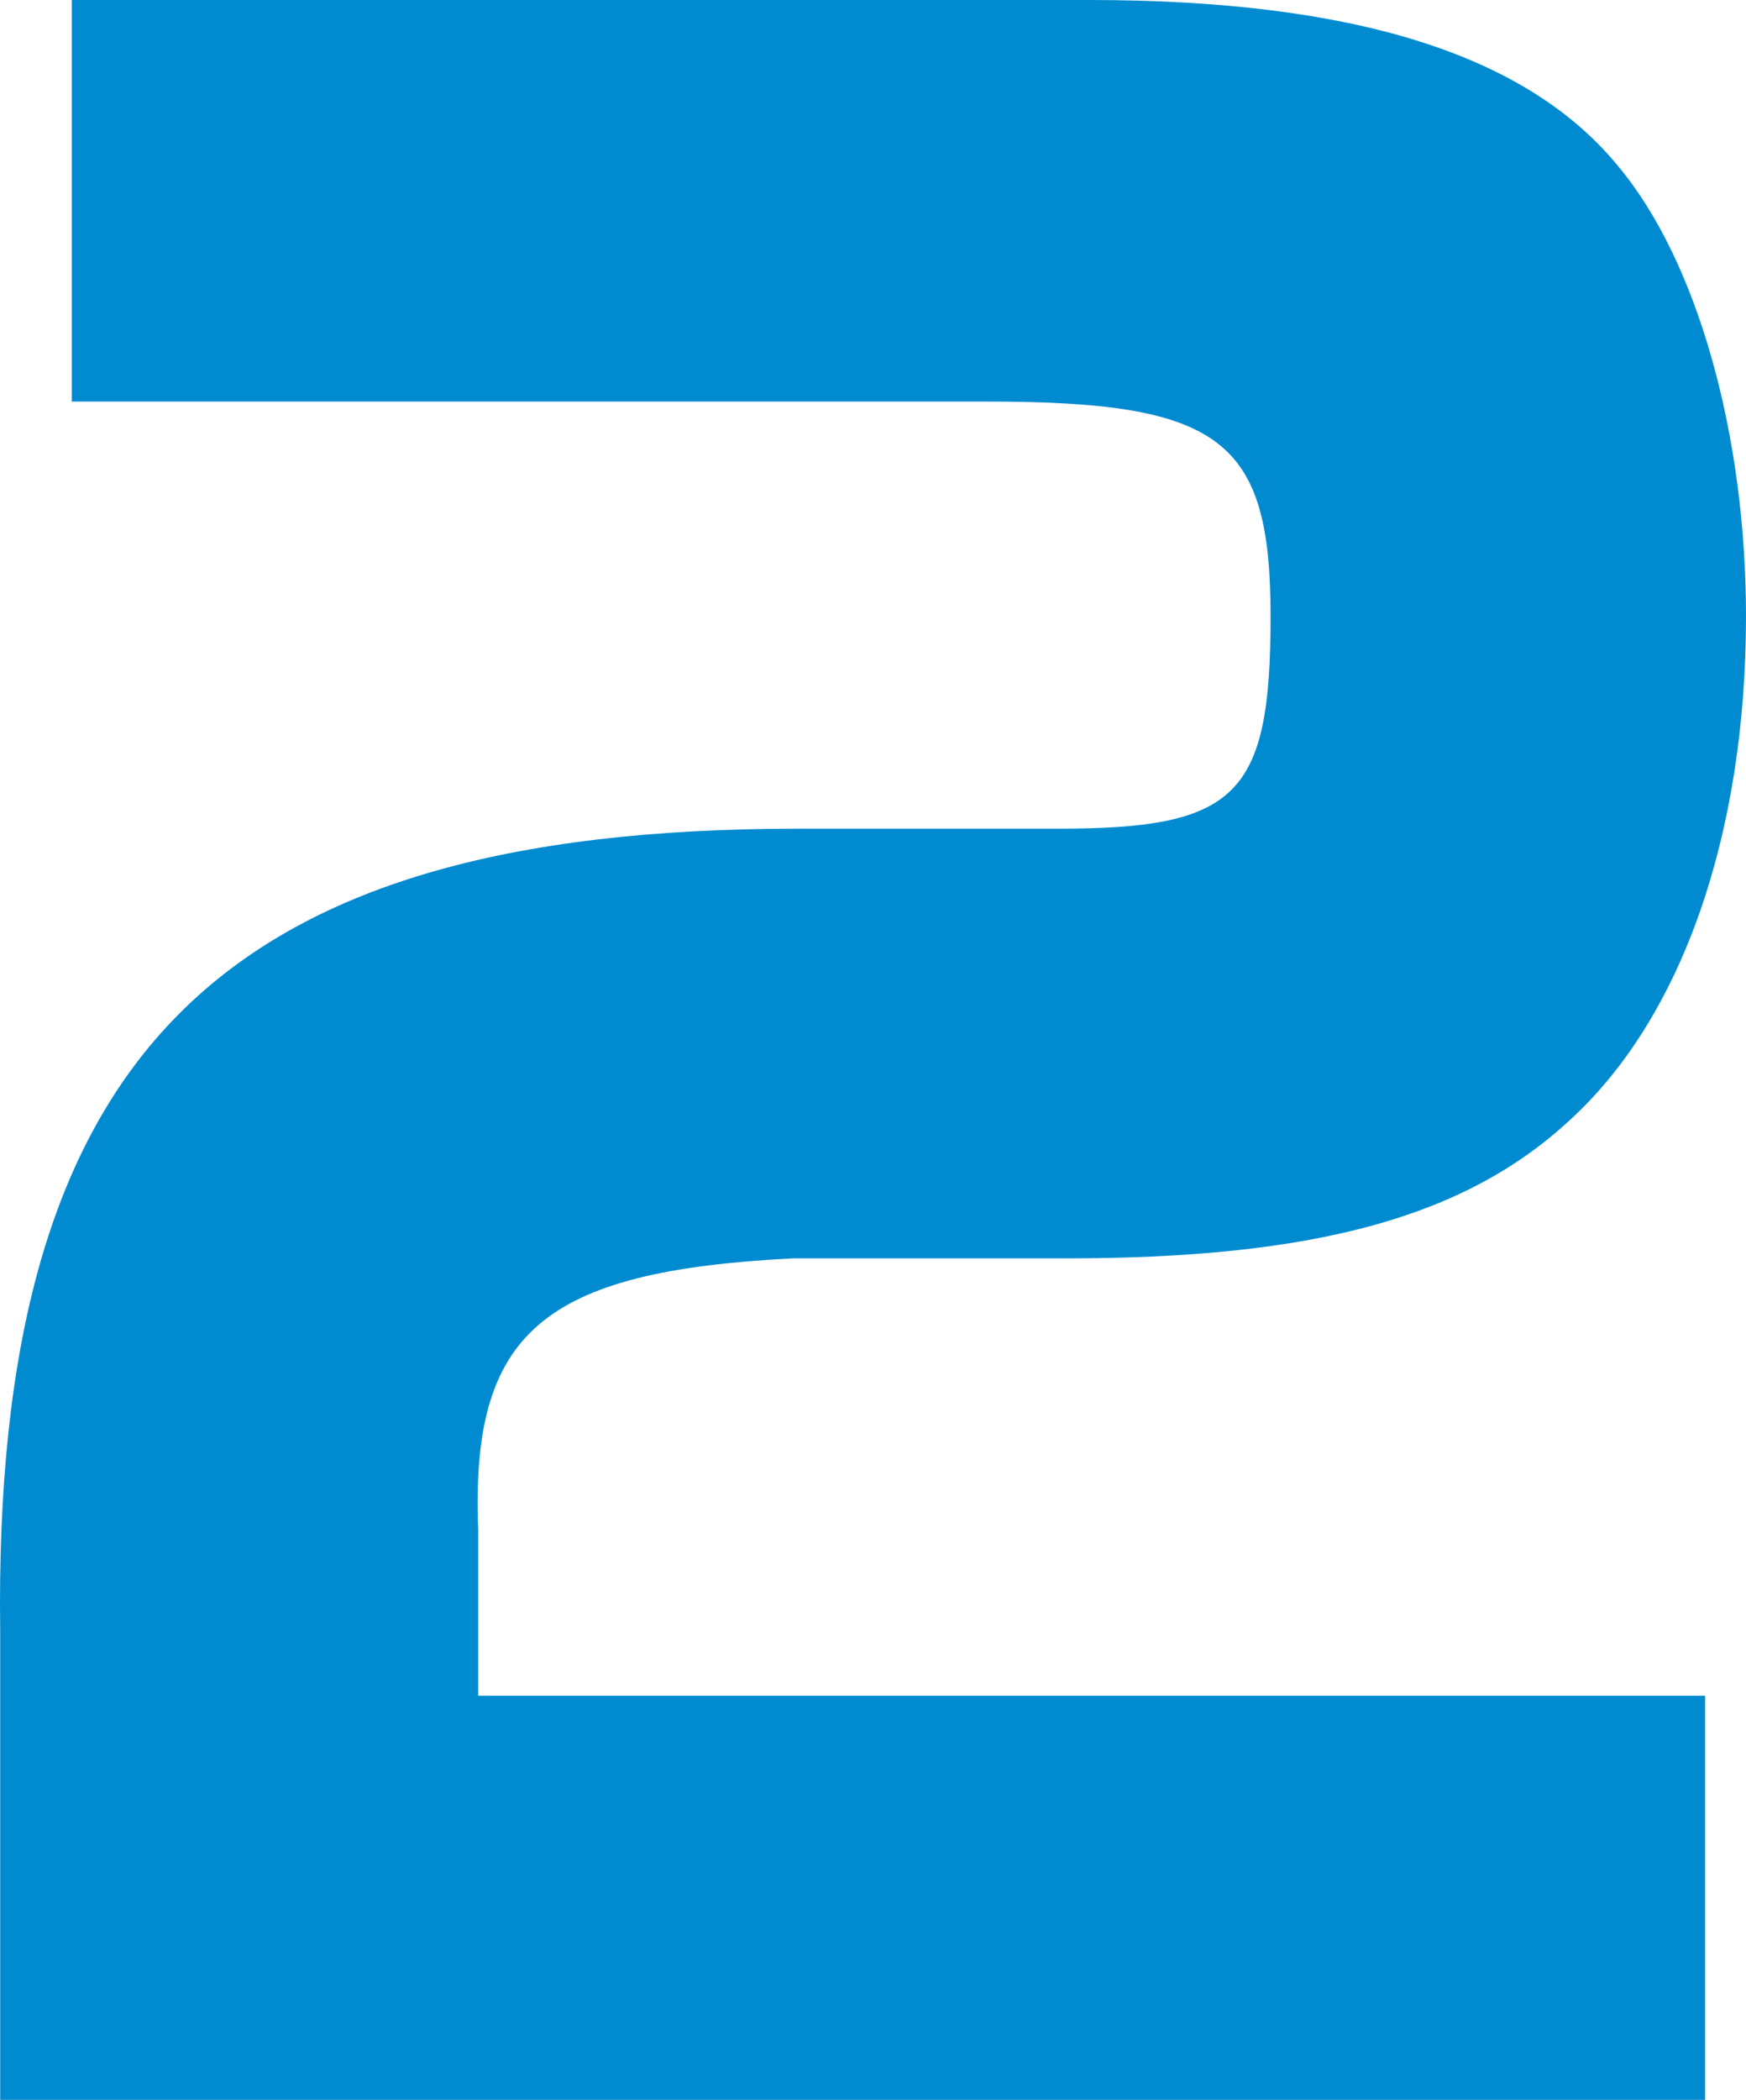 <svg xmlns="http://www.w3.org/2000/svg" width="27.323" height="32.84" viewBox="0 0 27.323 32.84">
  <path id="パス_1861" data-name="パス 1861" d="M-12.22-26.56H2.1c3.68,0,4.44.6,4.44,3.36,0,2.8-.52,3.32-3.32,3.32H-.86c-9.08,0-12.6,3.56-12.48,12.56V0H13.34V-6.32H-5.86v-2.6c-.12-3.08,1-4.04,4.92-4.24H3.34c3.88,0,6.24-.64,7.88-2.16,1.76-1.6,2.76-4.48,2.76-7.88,0-2.84-.76-5.56-2-7.04-1.44-1.76-4.16-2.6-8.28-2.6H-12.22Z" transform="translate(13.343 32.84)" fill="#008bd1"/>
</svg>
